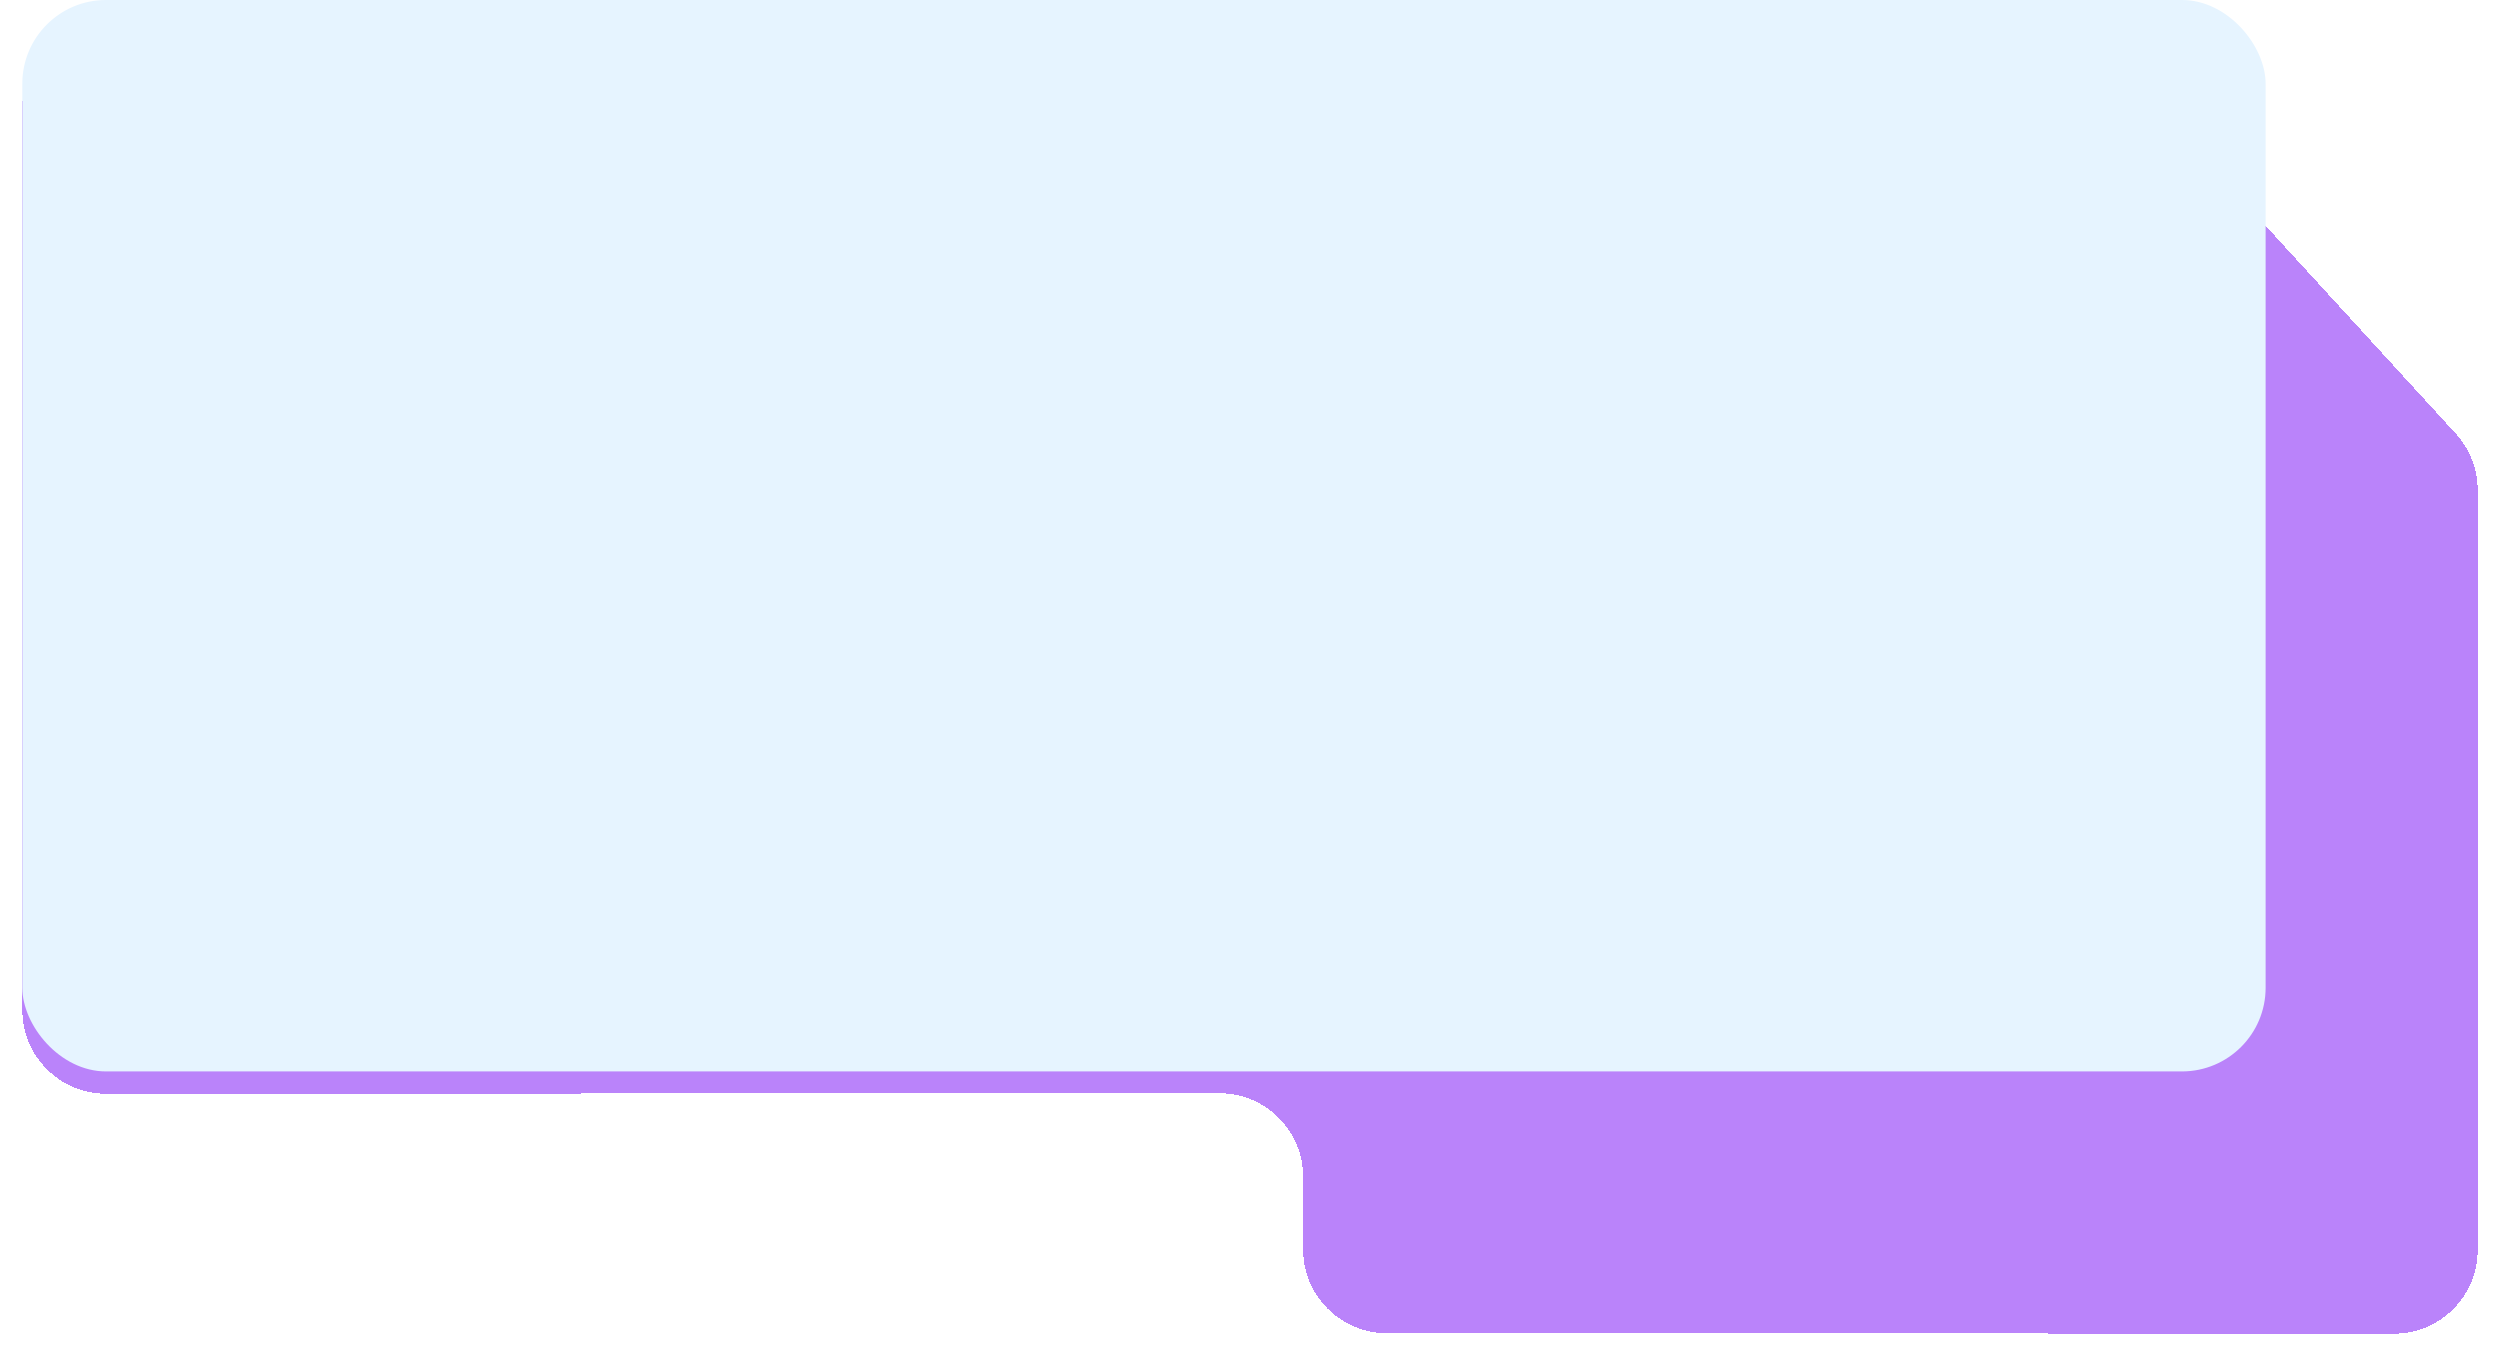 <svg width="448" height="243" viewBox="0 0 448 243" fill="none" xmlns="http://www.w3.org/2000/svg">
<g filter="url(#filter0_d_1126_866)">
<path d="M428.993 234.993L248.514 234.904C240.233 234.899 233.522 228.185 233.522 219.904L233.522 206.903C233.522 198.616 226.802 191.899 218.515 191.903L19.007 191.993C10.72 191.997 4 185.28 4 176.993L4 15C4 6.716 10.716 -3.78789e-05 19 -3.71547e-05L366.041 -6.81541e-06C370.251 -6.44736e-06 374.267 1.769 377.109 4.876L440.068 73.701C442.597 76.466 444 80.078 444 83.826L444 219.993C444 228.28 437.28 234.997 428.993 234.993Z" fill="#A964F9" fill-opacity="0.8" shape-rendering="crispEdges"/>
</g>
<rect x="406" y="192" width="402" height="192" rx="15" transform="rotate(-180 406 192)" fill="#E6F4FF"/>
<defs>
<filter id="filter0_d_1126_866" x="0" y="0" width="448" height="242.993" filterUnits="userSpaceOnUse" color-interpolation-filters="sRGB">
<feFlood flood-opacity="0" result="BackgroundImageFix"/>
<feColorMatrix in="SourceAlpha" type="matrix" values="0 0 0 0 0 0 0 0 0 0 0 0 0 0 0 0 0 0 127 0" result="hardAlpha"/>
<feOffset dy="4"/>
<feGaussianBlur stdDeviation="2"/>
<feComposite in2="hardAlpha" operator="out"/>
<feColorMatrix type="matrix" values="0 0 0 0 0 0 0 0 0 0 0 0 0 0 0 0 0 0 0.25 0"/>
<feBlend mode="normal" in2="BackgroundImageFix" result="effect1_dropShadow_1126_866"/>
<feBlend mode="normal" in="SourceGraphic" in2="effect1_dropShadow_1126_866" result="shape"/>
</filter>
</defs>
</svg>
